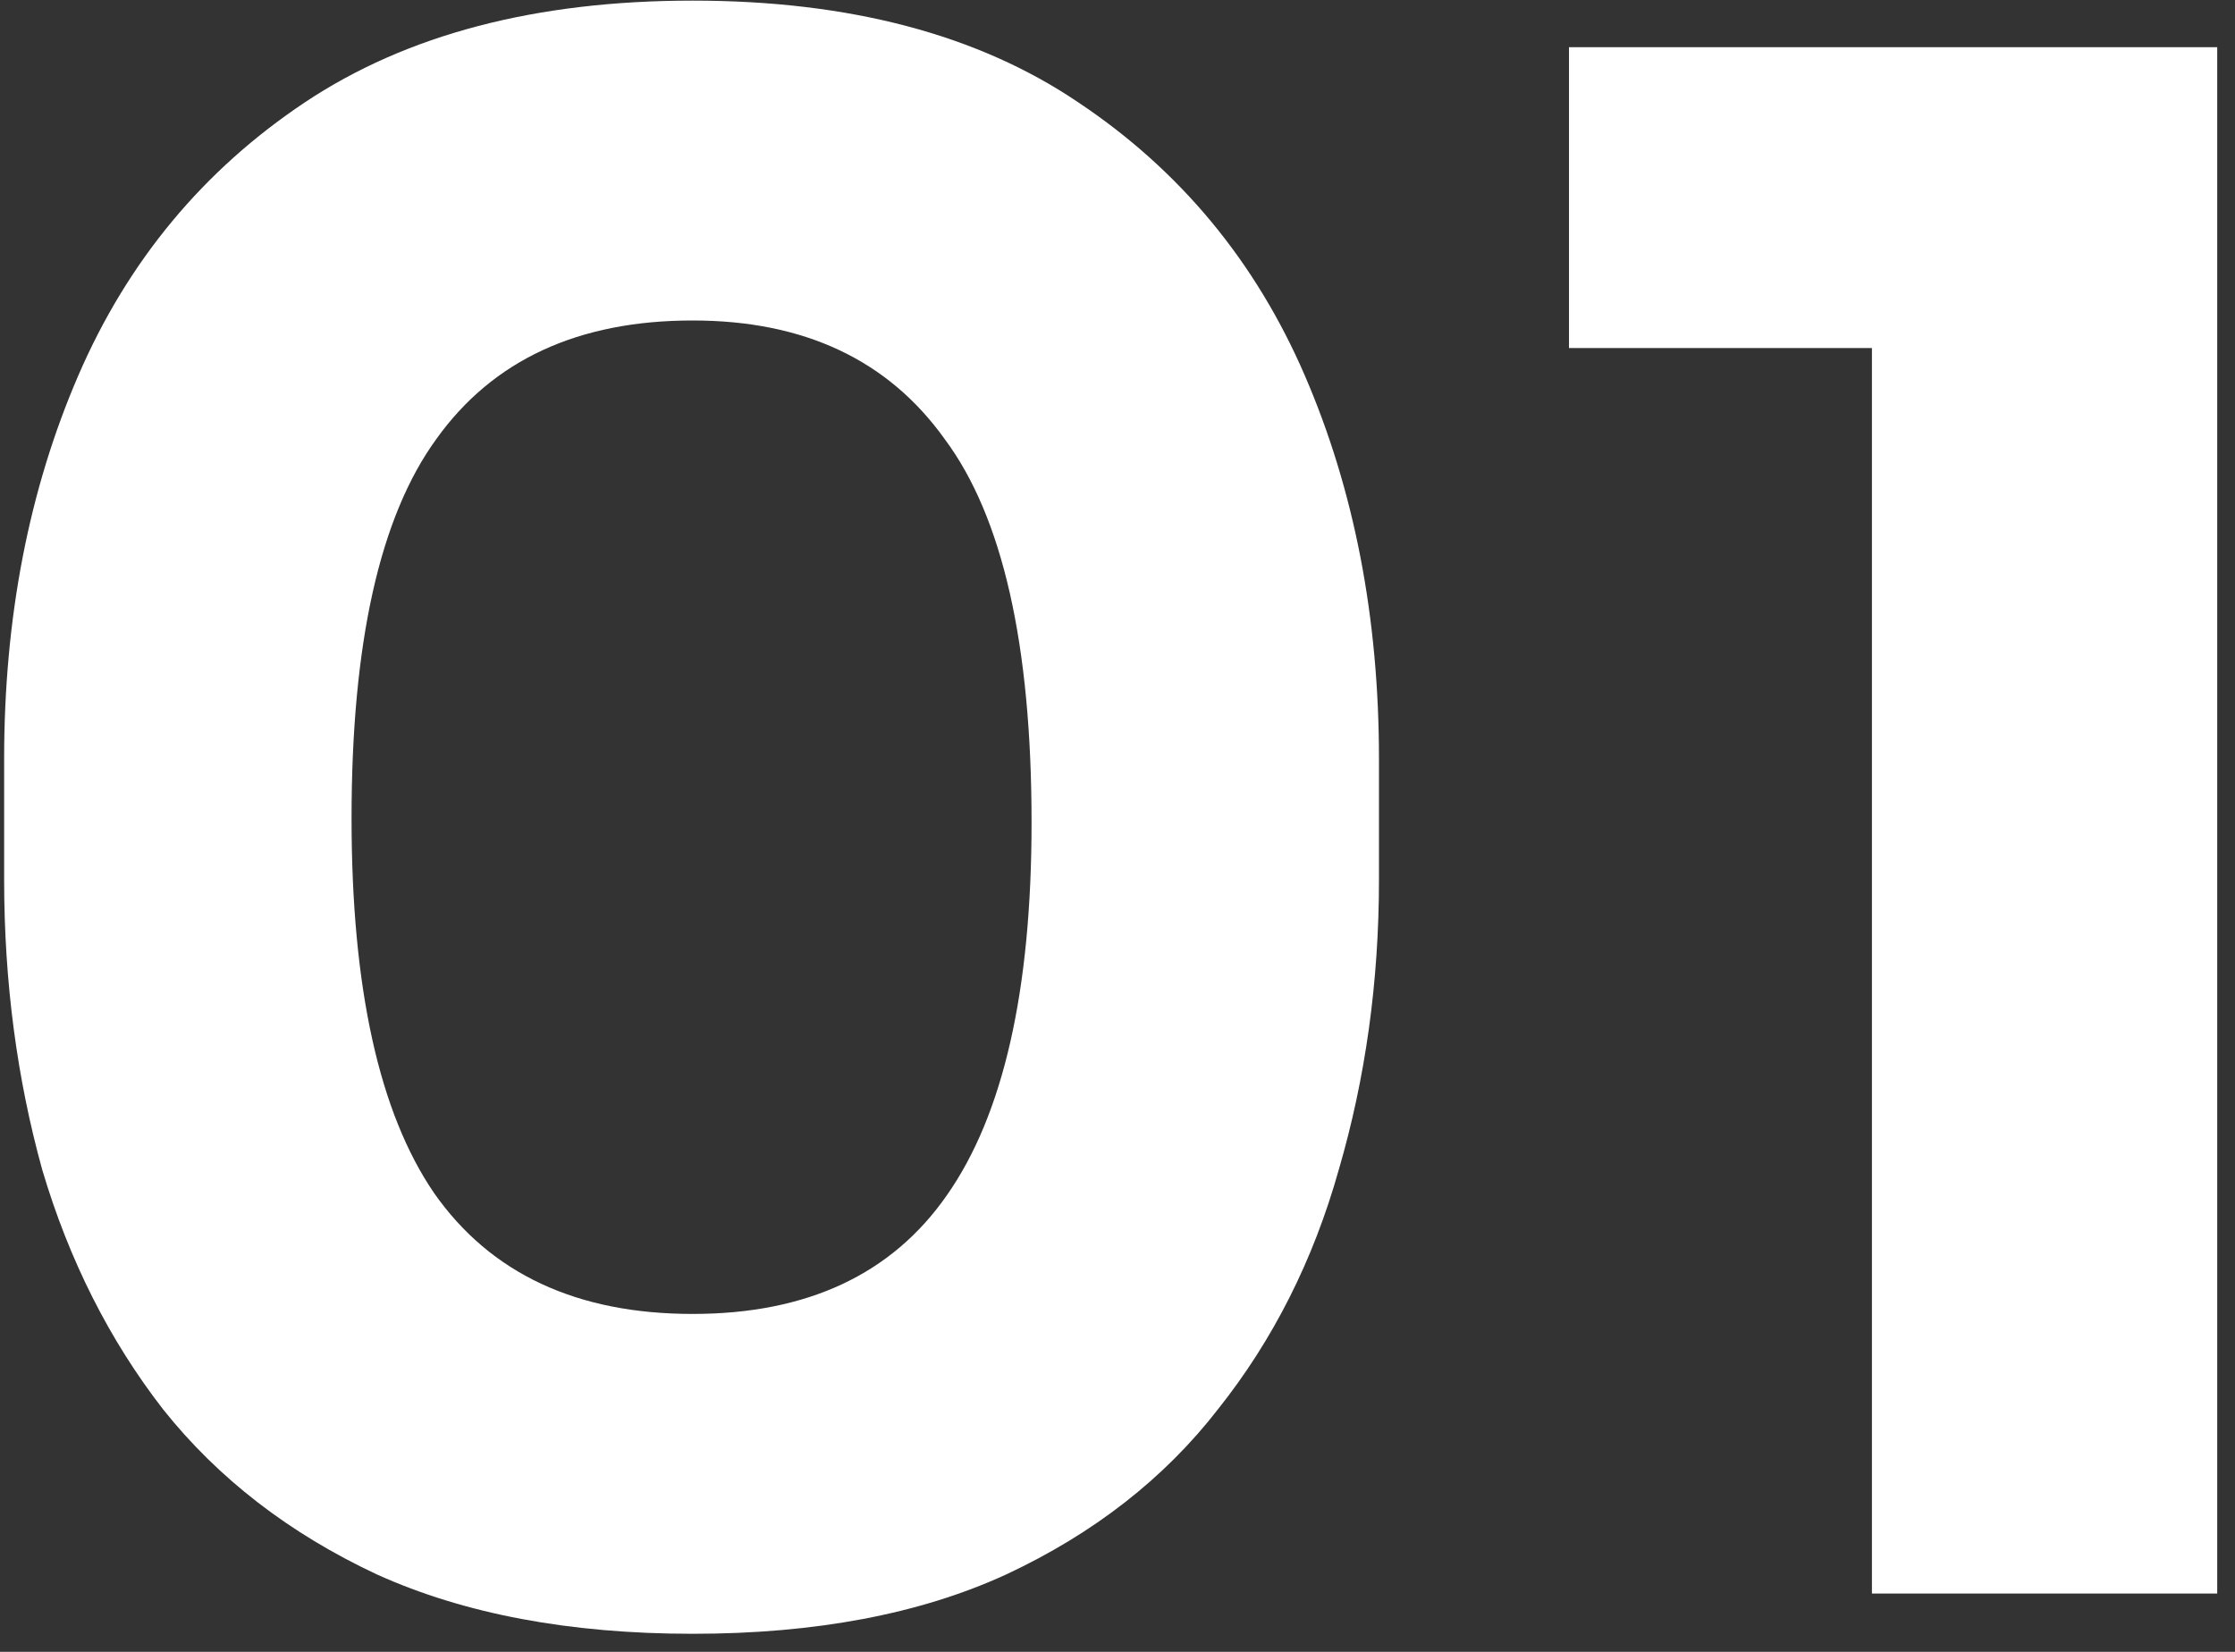 <?xml version="1.0" encoding="UTF-8"?>
<svg xmlns="http://www.w3.org/2000/svg" width="115" height="85" viewBox="0 0 115 85" fill="none">
  <rect x="0" y="0" width="115" height="85" fill="#333333" stroke="none"/>
  <path d="M96.318 82V14.202L101.114 17.908H80.731V2.43H114.085V82H96.318Z" fill="white"></path>
  <path d="M35.638 84.071C29.316 84.071 23.902 83.054 19.397 81.019C14.892 78.912 11.222 76.078 8.388 72.517C5.627 68.956 3.556 64.851 2.175 60.2C0.867 55.477 0.213 50.499 0.213 45.267V39.054C0.213 31.787 1.485 25.211 4.028 19.325C6.571 13.439 10.459 8.752 15.691 5.264C20.923 1.776 27.572 0.032 35.638 0.032C43.704 0.032 50.317 1.776 55.476 5.264C60.708 8.752 64.596 13.439 67.139 19.325C69.682 25.211 70.954 31.787 70.954 39.054V45.267C70.954 50.499 70.264 55.477 68.883 60.2C67.575 64.851 65.504 68.956 62.67 72.517C59.909 76.078 56.275 78.912 51.77 81.019C47.337 83.054 41.96 84.071 35.638 84.071ZM35.638 67.612C41.524 67.612 45.884 65.577 48.718 61.508C51.625 57.366 53.078 50.971 53.078 42.324C53.078 33.168 51.588 26.592 48.609 22.595C45.702 18.526 41.379 16.491 35.638 16.491C29.752 16.491 25.356 18.526 22.449 22.595C19.542 26.592 18.089 33.095 18.089 42.106C18.089 50.826 19.506 57.257 22.34 61.399C25.247 65.541 29.679 67.612 35.638 67.612Z" fill="white"></path>
</svg>
